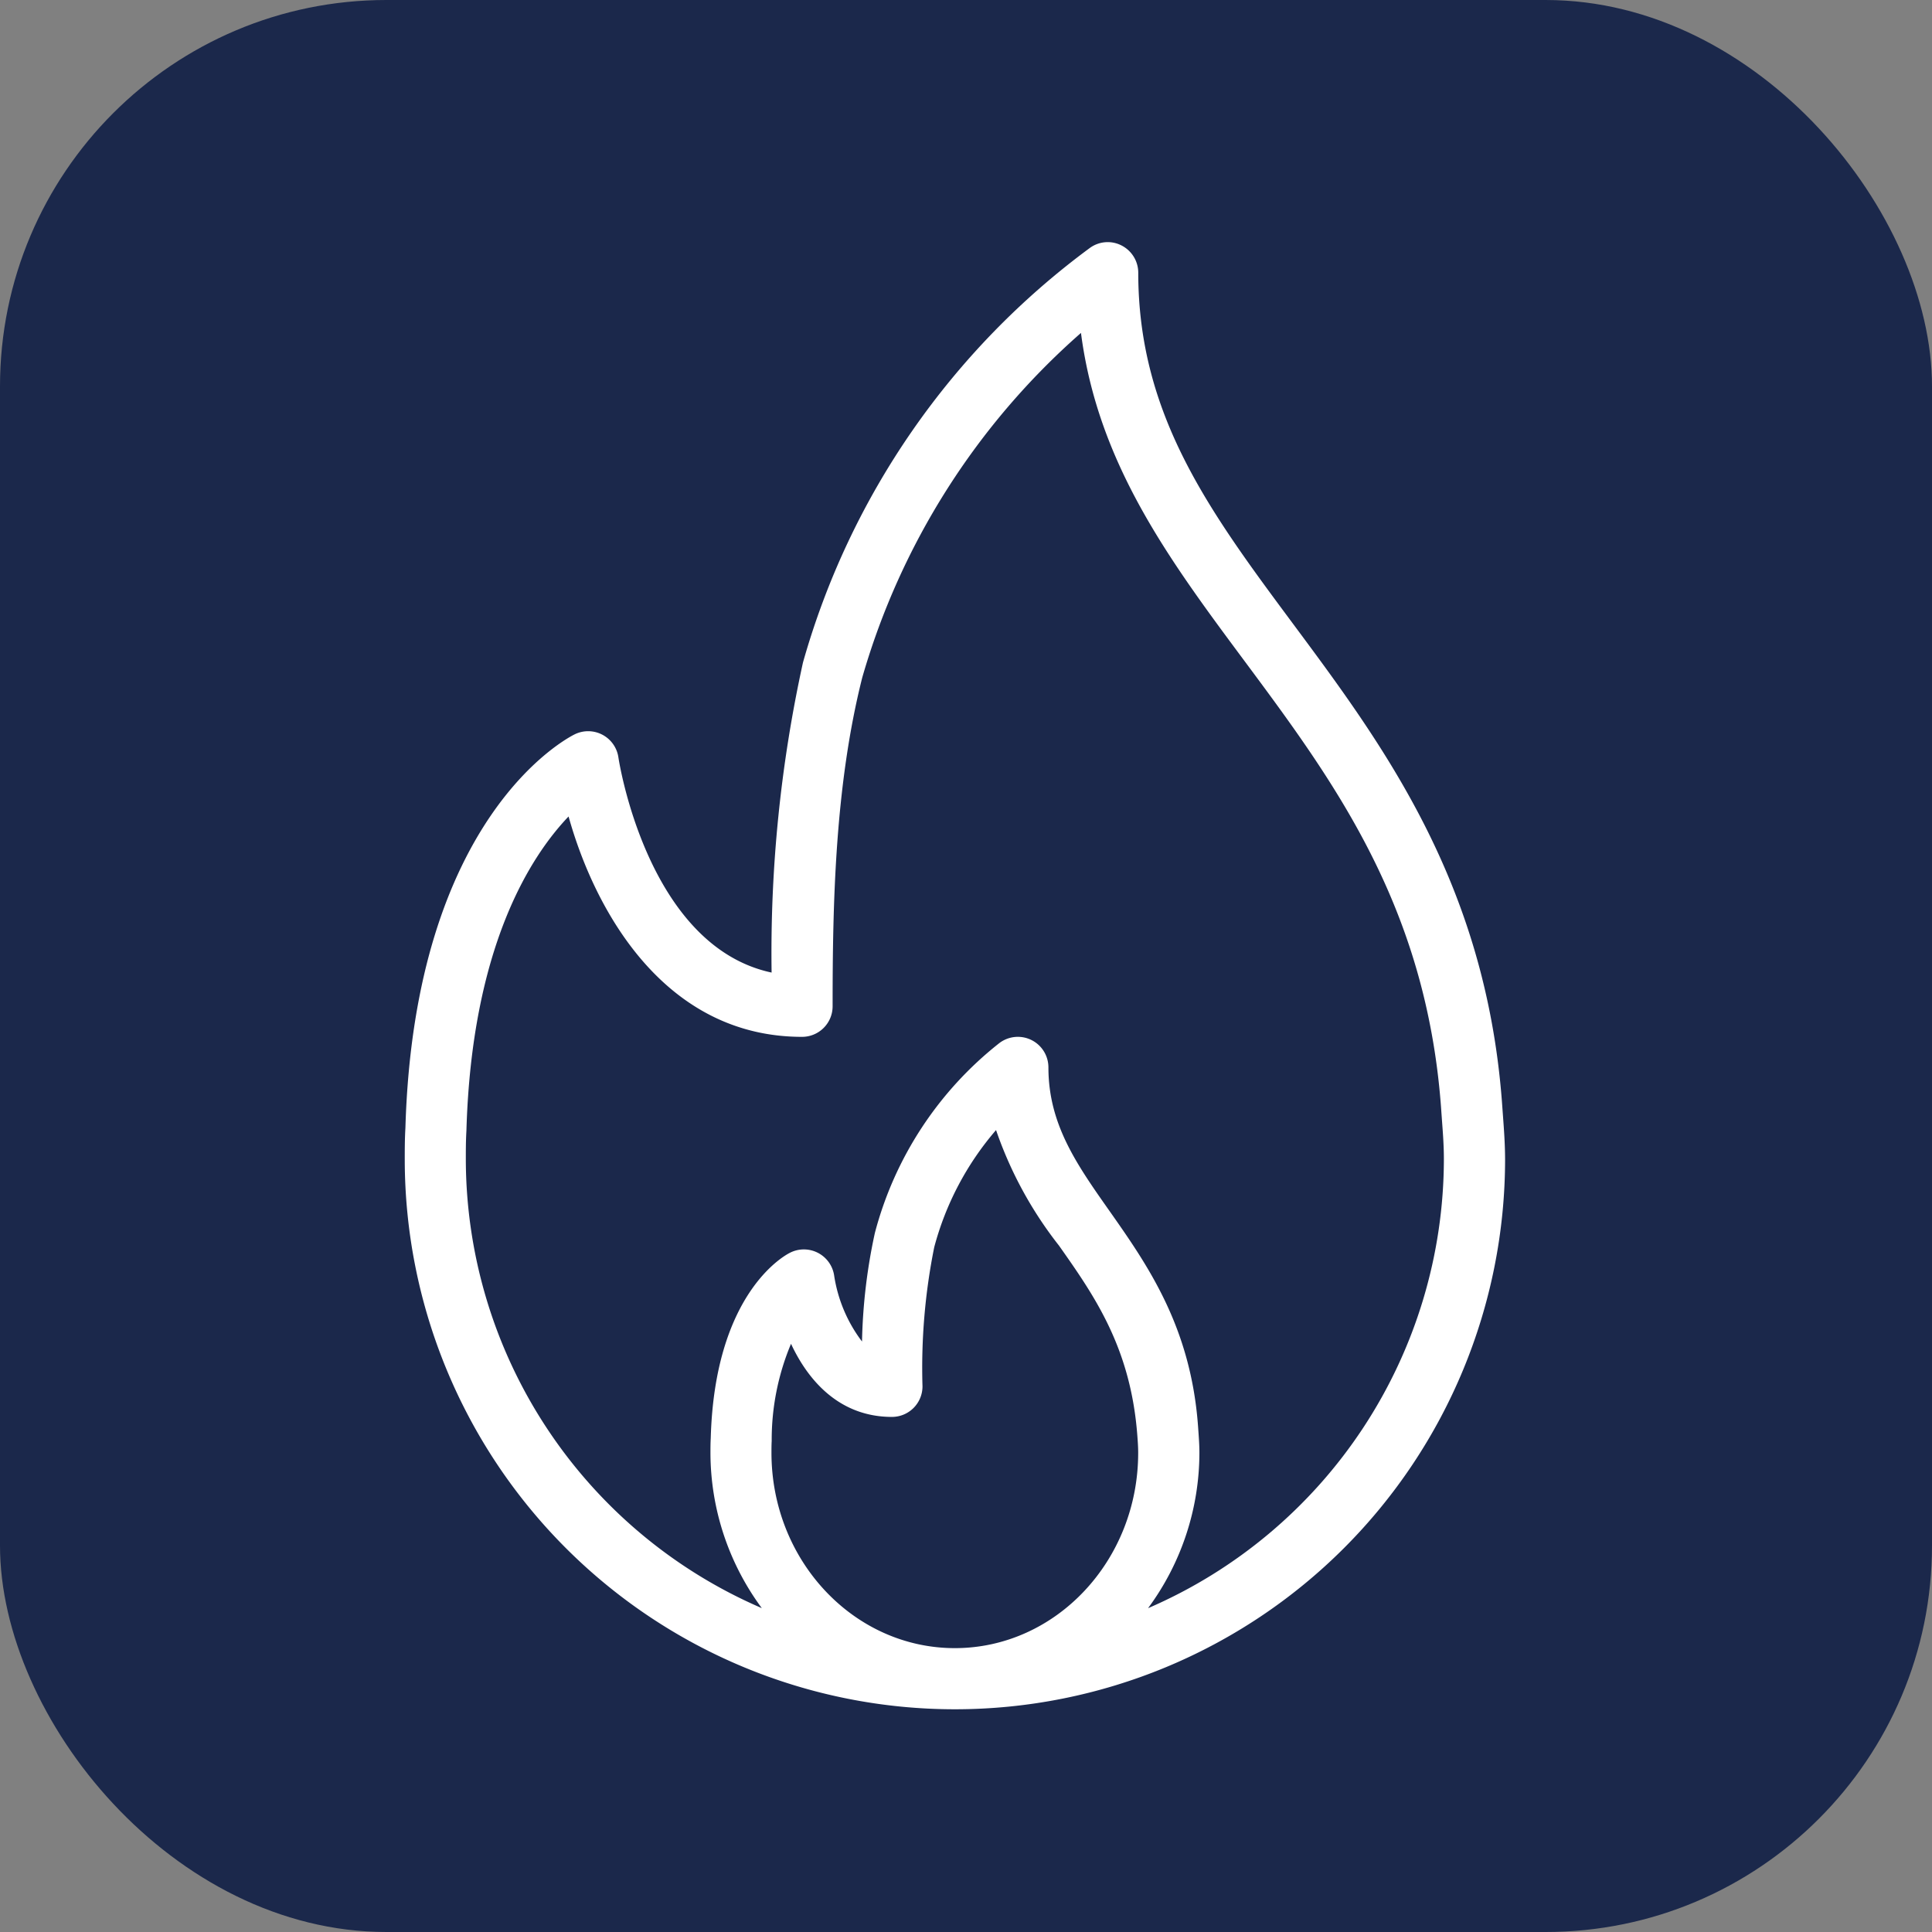 <svg xmlns="http://www.w3.org/2000/svg" width="100" height="100" viewBox="0 0 100 100"><rect x="0" y="0" width="100" height="100" fill="#808080" stroke="none"/><g id="Raggruppa_427" data-name="Raggruppa 427" transform="translate(-987 -2683)"><rect id="Rettangolo_243" data-name="Rettangolo 243" width="100" height="100" rx="20" transform="translate(987 2683)" fill="#1b284b"></rect><g id="fire" transform="translate(1007.947 2695.531)"><g id="Raggruppa_274" data-name="Raggruppa 274" transform="translate(0 0)"><path id="Tracciato_152" data-name="Tracciato 152" d="M120.854,45.206l-.054-.743c-.87-11.324-6.143-18.424-10.794-24.685-4.307-5.8-8.028-10.805-8.028-18.193a1.585,1.585,0,0,0-.859-1.408A1.567,1.567,0,0,0,99.475.3,40.237,40.237,0,0,0,84.623,21.763,70.073,70.073,0,0,0,83,37.808c-6.452-1.378-7.913-11.029-7.929-11.134a1.582,1.582,0,0,0-2.257-1.2c-.338.164-8.3,4.212-8.768,20.375-.032.538-.034,1.075-.034,1.614a28.476,28.476,0,1,0,56.953,0C120.962,46.675,120.908,45.939,120.854,45.206ZM92.485,72.775c-5.234,0-9.492-4.536-9.492-10.112,0-.19,0-.382.012-.616a12.826,12.826,0,0,1,1-5.024c.918,1.971,2.56,3.784,5.223,3.784a1.581,1.581,0,0,0,1.582-1.582,31.649,31.649,0,0,1,.607-7.2,15.29,15.29,0,0,1,3.2-6.065,20.386,20.386,0,0,0,3.261,5.984c1.831,2.6,3.723,5.291,4.056,9.878.02.272.04.545.04.839C101.978,68.239,97.72,72.775,92.485,72.775Zm10-2.067a13.557,13.557,0,0,0,2.658-8.045c0-.372-.023-.718-.07-1.366-.375-5.165-2.62-8.357-4.6-11.173-1.689-2.4-3.145-4.469-3.145-7.408a1.582,1.582,0,0,0-2.535-1.262,18.482,18.482,0,0,0-6.449,9.837,28.964,28.964,0,0,0-.664,5.614,7.514,7.514,0,0,1-1.44-3.4,1.585,1.585,0,0,0-2.29-1.194c-.4.2-3.9,2.212-4.1,9.6-.014.25-.015.5-.015.749a13.557,13.557,0,0,0,2.658,8.045A25.345,25.345,0,0,1,67.173,47.463c0-.474,0-.947.031-1.474.272-9.483,3.306-14.186,5.287-16.26,1.381,4.944,5,11.406,12.085,11.406a1.581,1.581,0,0,0,1.582-1.582c0-5.295.119-11.413,1.534-17.015A37.54,37.54,0,0,1,99.013,4.7c.882,6.776,4.573,11.745,8.452,16.965,4.612,6.208,9.379,12.627,10.178,23.021l.054.757c.049.658.1,1.315.1,2.021A25.346,25.346,0,0,1,102.484,70.708Z" transform="translate(-64.009 0.001)" fill="#fff"></path></g></g></g></svg>